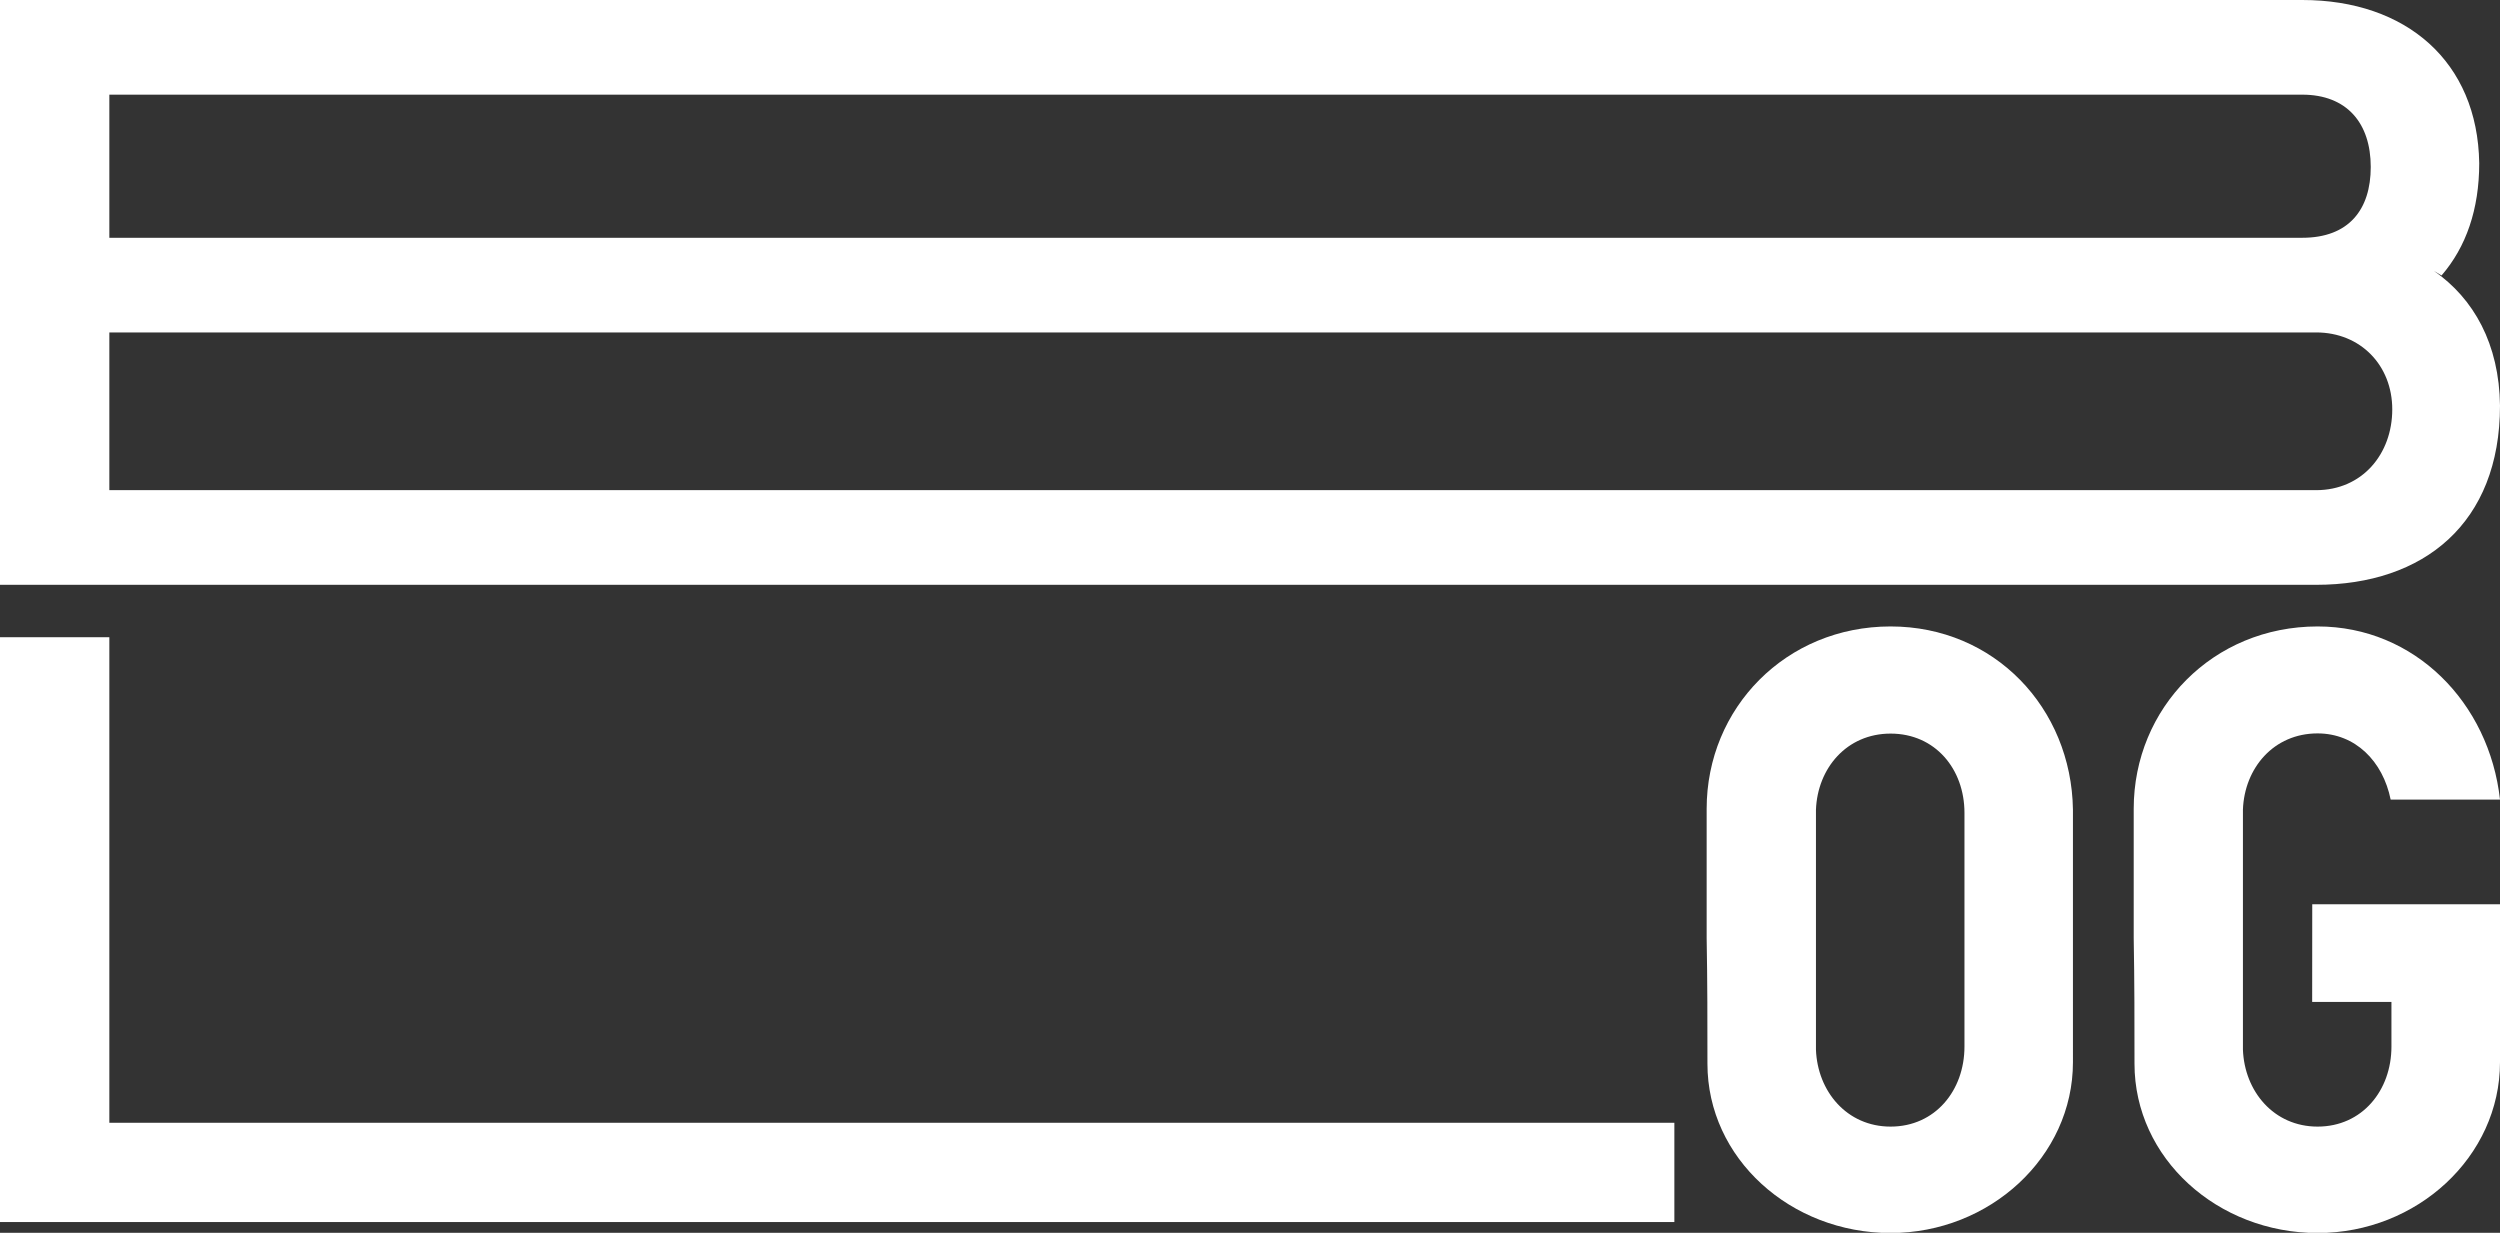 <svg xmlns="http://www.w3.org/2000/svg" viewBox="0 0 640.2 315.7"><rect x="0" y="0" width="640.2" height="315.7" fill="#333333" stroke="none"/><defs><style>.cls-1{fill:#fff;}</style></defs><g id="Layer_2" data-name="Layer 2"><g id="Layer_1-2" data-name="Layer 1"><path class="cls-1" d="M623.26,69.36c10.24,7.1,16.74,18.72,16.94,34.49,0,30.15-19.51,45.91-47.09,45.91H0V0H589.56c26.6,0,44.93,15.76,45.32,41.78,0,11.82-3.35,21.47-9.65,28.76ZM28,24.24V60.89H589.56c12,0,17.54-7.29,17.54-18.13,0-11.23-6.11-18.52-17.54-18.52ZM593.11,125.52c11.82,0,19.5-9.26,19.5-20.69,0-11.23-8.07-19.7-19.5-19.7H28v40.39Z"/><path class="cls-1" d="M28,287.52H428.77v25.42H0V163.18H28Z"/><path class="cls-1" d="M530.84,272c0,24.24-21.28,43.75-46.7,43.75-25.62,0-46.9-19.12-46.9-43.35,0-10.25,0-21.09-.2-32.12V207.12c0-25.81,20.3-46.7,47.1-46.7,26.6,0,46.31,20.89,46.7,46.9Zm-27.78-63.84c0-11.23-7.49-20.3-18.92-20.3-11.23,0-18.72,8.87-19.11,19.51V268.8c.39,10.64,7.88,19.7,19.11,19.7,11.43,0,18.92-9.26,18.92-20.49Z"/><path class="cls-1" d="M592.12,231.56H640.2V272c0,24.24-21.28,43.75-46.7,43.75-25.62,0-46.9-19.12-46.9-43.35,0-10.25,0-21.09-.2-32.12V207.12c0-25.81,20.3-46.7,47.1-46.7,24.83,0,43.94,19.51,46.7,44.34h-28c-2-9.86-9.06-16.95-18.72-16.95-11.23,0-18.72,8.87-19.11,19.51V268.8c.39,10.64,7.88,19.7,19.11,19.7,11.43,0,18.92-9.26,18.92-20.49V256.58h-20.3Z"/></g></g></svg>